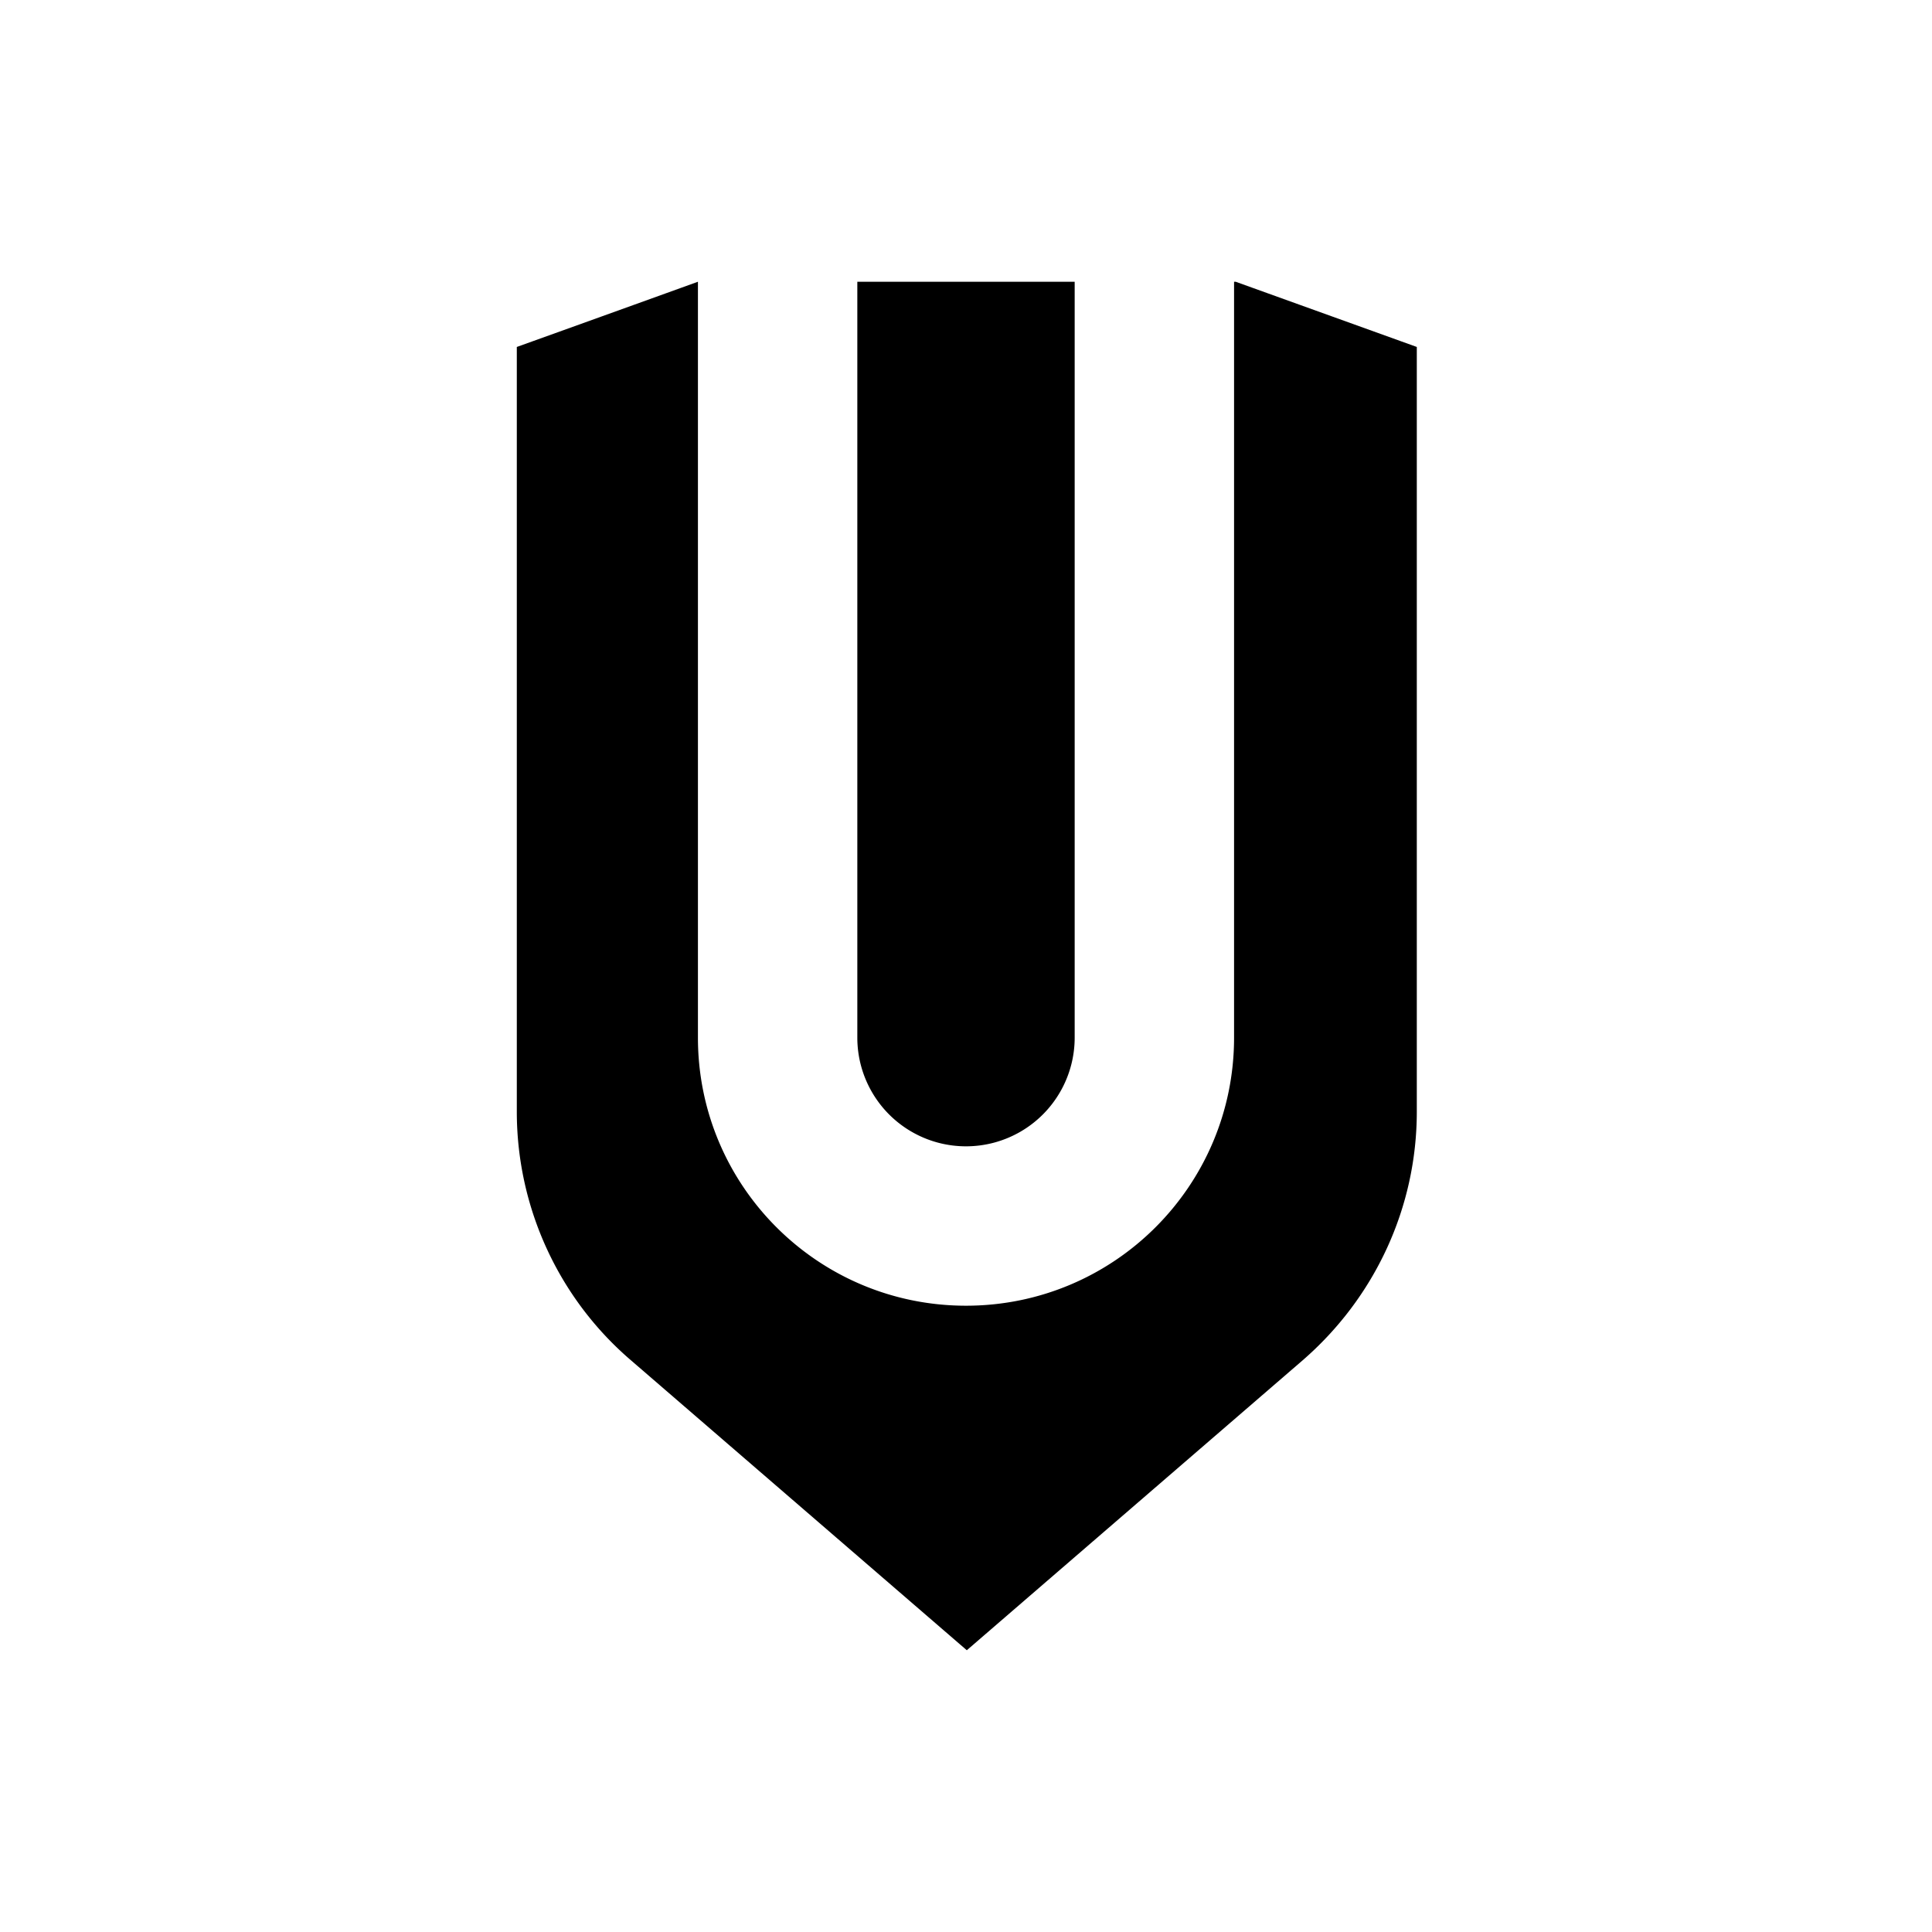 <?xml version="1.0" encoding="UTF-8"?><svg viewBox="0 0 24 24" xmlns="http://www.w3.org/2000/svg"><path d="M10.65 12.89V3.5h2.7v9.39a1.35 1.35 0 0 1-2.7 0m4.68-9.39v9.39c0 1.84-1.49 3.33-3.33 3.33s-3.33-1.49-3.33-3.33V3.5c-1.08.39-2.25.81-2.25.81v9.5c0 1.19.52 2.32 1.42 3.09l4.17 3.6 4.17-3.6c.9-.78 1.42-1.9 1.42-3.09v-9.5l-2.25-.81Z" style="fill:#000;stroke-width:0" fill="currentColor"/></svg>